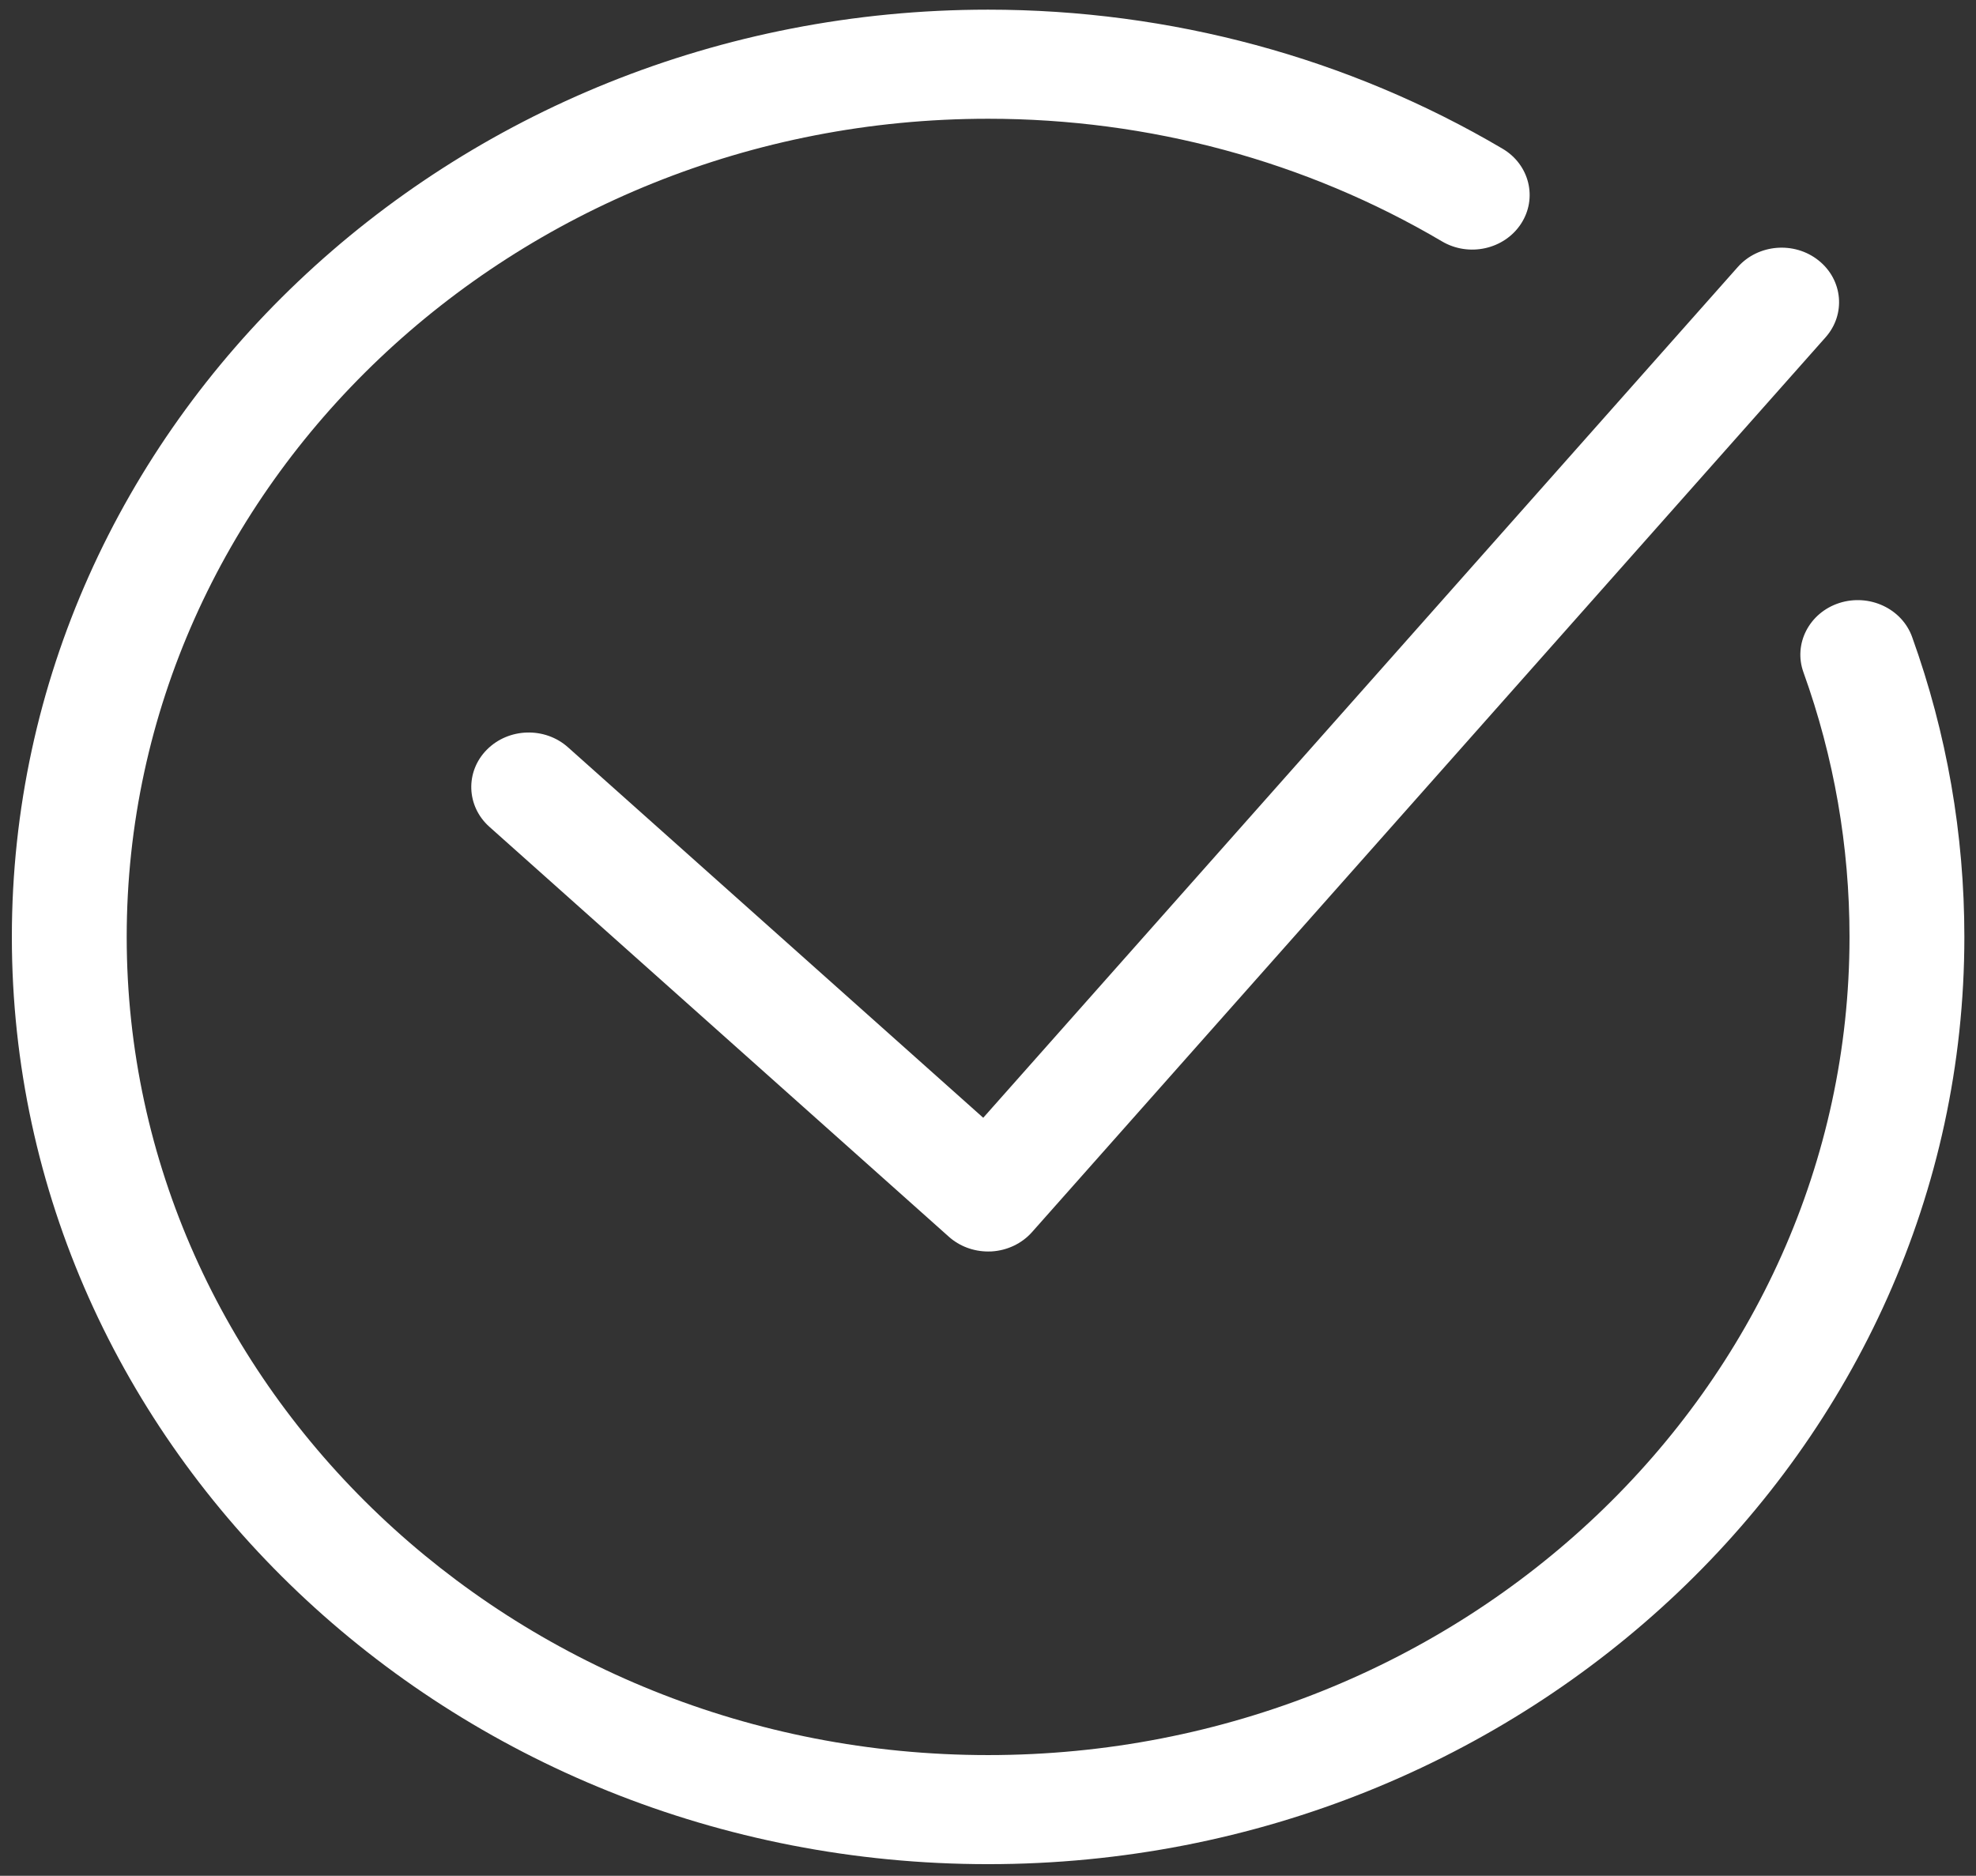 <?xml version="1.0" encoding="utf-8"?>
<!-- Generator: Adobe Illustrator 15.0.0, SVG Export Plug-In  -->
<!DOCTYPE svg PUBLIC "-//W3C//DTD SVG 1.1//EN" "http://www.w3.org/Graphics/SVG/1.1/DTD/svg11.dtd">
<svg version="1.1"
	 xmlns="http://www.w3.org/2000/svg" xmlns:xlink="http://www.w3.org/1999/xlink" xmlns:a="http://ns.adobe.com/AdobeSVGViewerExtensions/3.0/"
	 x="0px" y="0px" width="99px" height="94px" viewBox="-0.594 -0.484 99 94" enable-background="new -0.594 -0.484 99 94"
	 xml:space="preserve">
<rect x="-0.594" y="-0.484" width="99" height="94" fill="#333333" stroke="none"/>
<defs>
</defs>
<path fill="#FFFFFF" d="M48.911,92.933C21.941,92.933,0,72.089,0,46.466C0,20.844,21.941,0,48.911,0
	c9.136,0,18.048,2.409,25.773,6.967c1.351,0.796,1.764,2.481,0.926,3.764c-0.839,1.283-2.613,1.679-3.962,0.879
	C64.836,7.59,56.973,5.467,48.911,5.467c-23.797,0-43.157,18.393-43.157,41s19.36,41,43.157,41s43.158-18.393,43.158-41
	c0-4.544-0.776-9.006-2.308-13.261c-0.514-1.427,0.289-2.983,1.792-3.471c1.506-0.484,3.14,0.276,3.653,1.703
	c1.736,4.827,2.617,9.884,2.617,15.03C97.823,72.089,75.882,92.933,48.911,92.933L48.911,92.933z M48.911,92.933"/>
<path fill="#FFFFFF" d="M48.911,62.231c-0.729,0-1.436-0.264-1.969-0.742L23.925,40.949c-1.158-1.034-1.216-2.764-0.128-3.864
	c1.088-1.098,2.909-1.156,4.068-0.119L48.667,55.53l37.802-42.631c1.021-1.154,2.838-1.302,4.053-0.329
	c1.215,0.973,1.372,2.696,0.346,3.851L51.111,61.26c-0.508,0.573-1.244,0.923-2.032,0.968
	C49.024,62.229,48.966,62.231,48.911,62.231L48.911,62.231z M48.911,62.231"/>
</svg>
